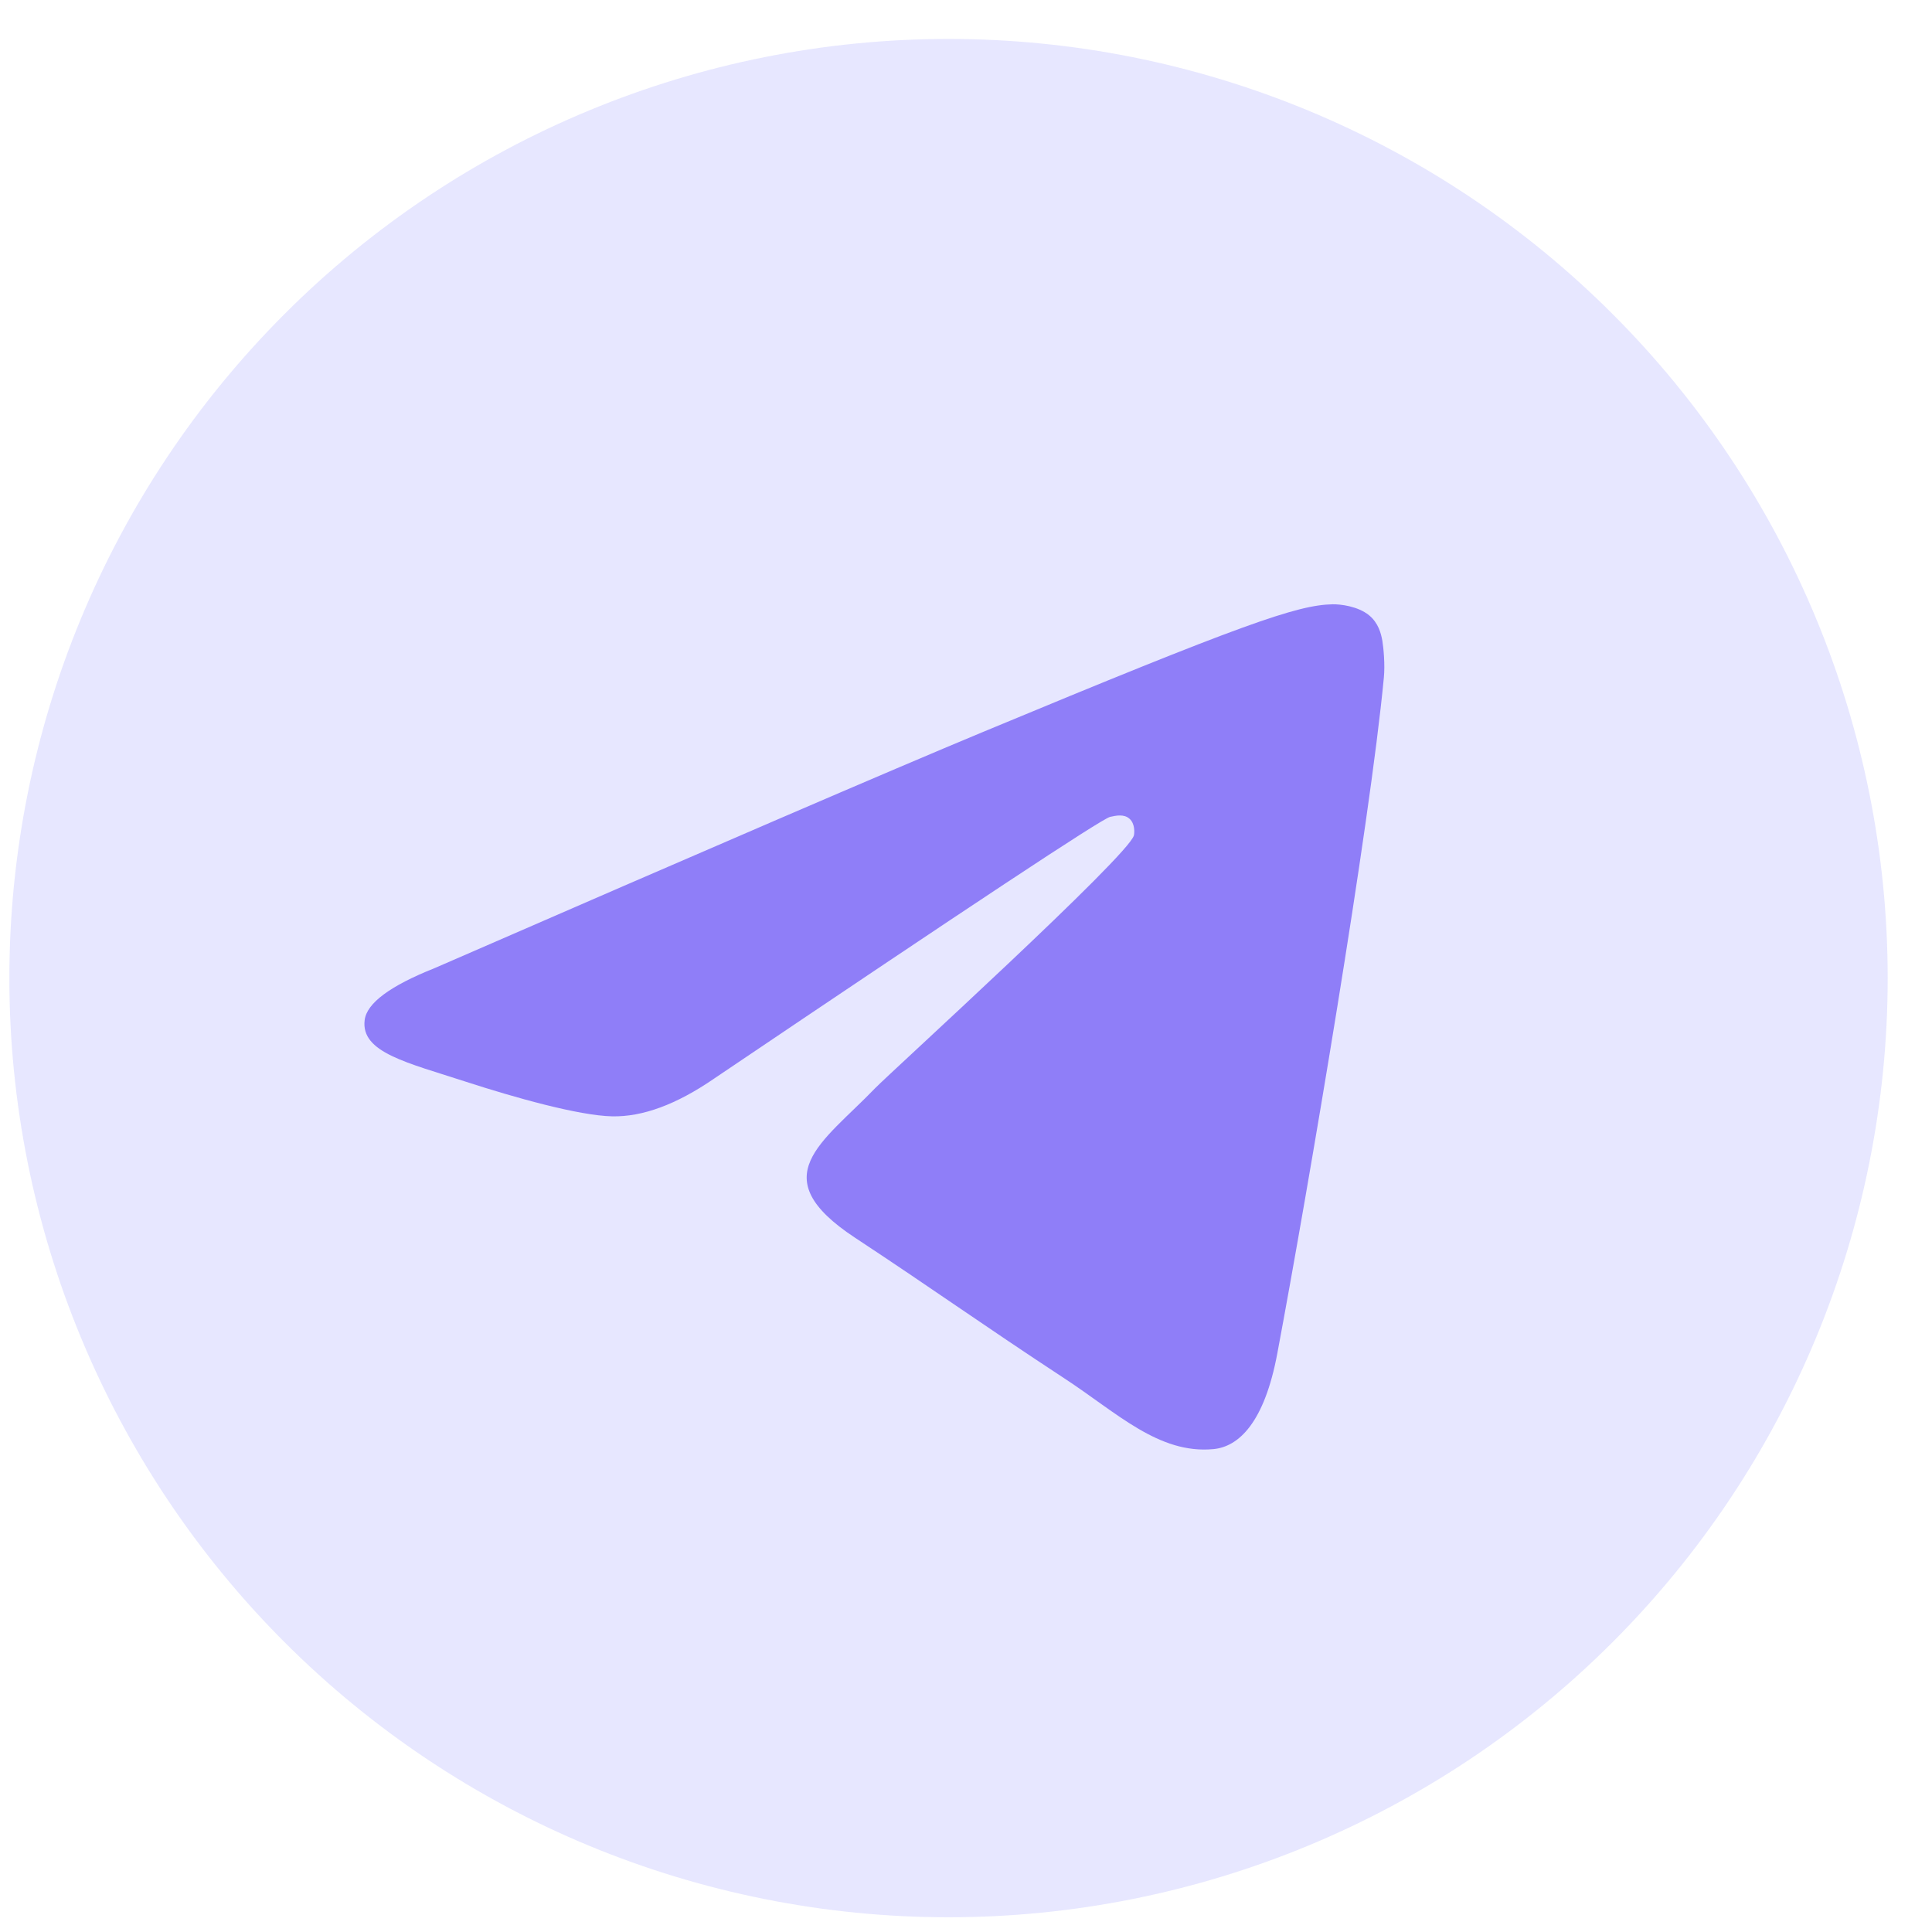 <?xml version="1.0" encoding="UTF-8"?> <svg xmlns="http://www.w3.org/2000/svg" width="32" height="32" viewBox="0 0 32 32" fill="none"> <g clip-path="url(#clip0_669_1241)"> <path d="M15.711 0.645C11.586 0.645 7.627 2.284 4.713 5.201C1.795 8.118 0.156 12.074 0.155 16.2C0.155 20.324 1.796 24.283 4.713 27.2C7.627 30.116 11.586 31.756 15.711 31.756C19.835 31.756 23.795 30.116 26.709 27.2C29.626 24.283 31.266 20.324 31.266 16.2C31.266 12.076 29.626 8.117 26.709 5.201C23.795 2.284 19.835 0.645 15.711 0.645Z" fill="#E7E7FF"></path> <path d="M7.197 16.036C11.733 14.061 14.756 12.758 16.268 12.129C20.59 10.332 21.486 10.02 22.072 10.009C22.201 10.007 22.488 10.039 22.675 10.19C22.831 10.318 22.874 10.491 22.896 10.612C22.916 10.733 22.942 11.009 22.921 11.224C22.687 13.684 21.674 19.653 21.158 22.408C20.942 23.573 20.512 23.964 20.096 24.002C19.192 24.086 18.507 23.405 17.632 22.832C16.263 21.934 15.49 21.376 14.161 20.5C12.625 19.488 13.621 18.932 14.496 18.023C14.725 17.785 18.706 14.165 18.781 13.836C18.791 13.795 18.801 13.642 18.708 13.561C18.618 13.48 18.485 13.508 18.387 13.53C18.249 13.561 16.064 15.007 11.825 17.867C11.205 18.293 10.644 18.501 10.138 18.49C9.584 18.478 8.515 18.176 7.72 17.918C6.748 17.601 5.972 17.434 6.04 16.896C6.074 16.616 6.461 16.329 7.197 16.036Z" fill="#8F7EF8"></path> </g> <defs> <clipPath id="clip0_669_1241"> <rect width="31.111" height="31.111" fill="white" transform="translate(0.155 0.645)"></rect> </clipPath> </defs> </svg> 